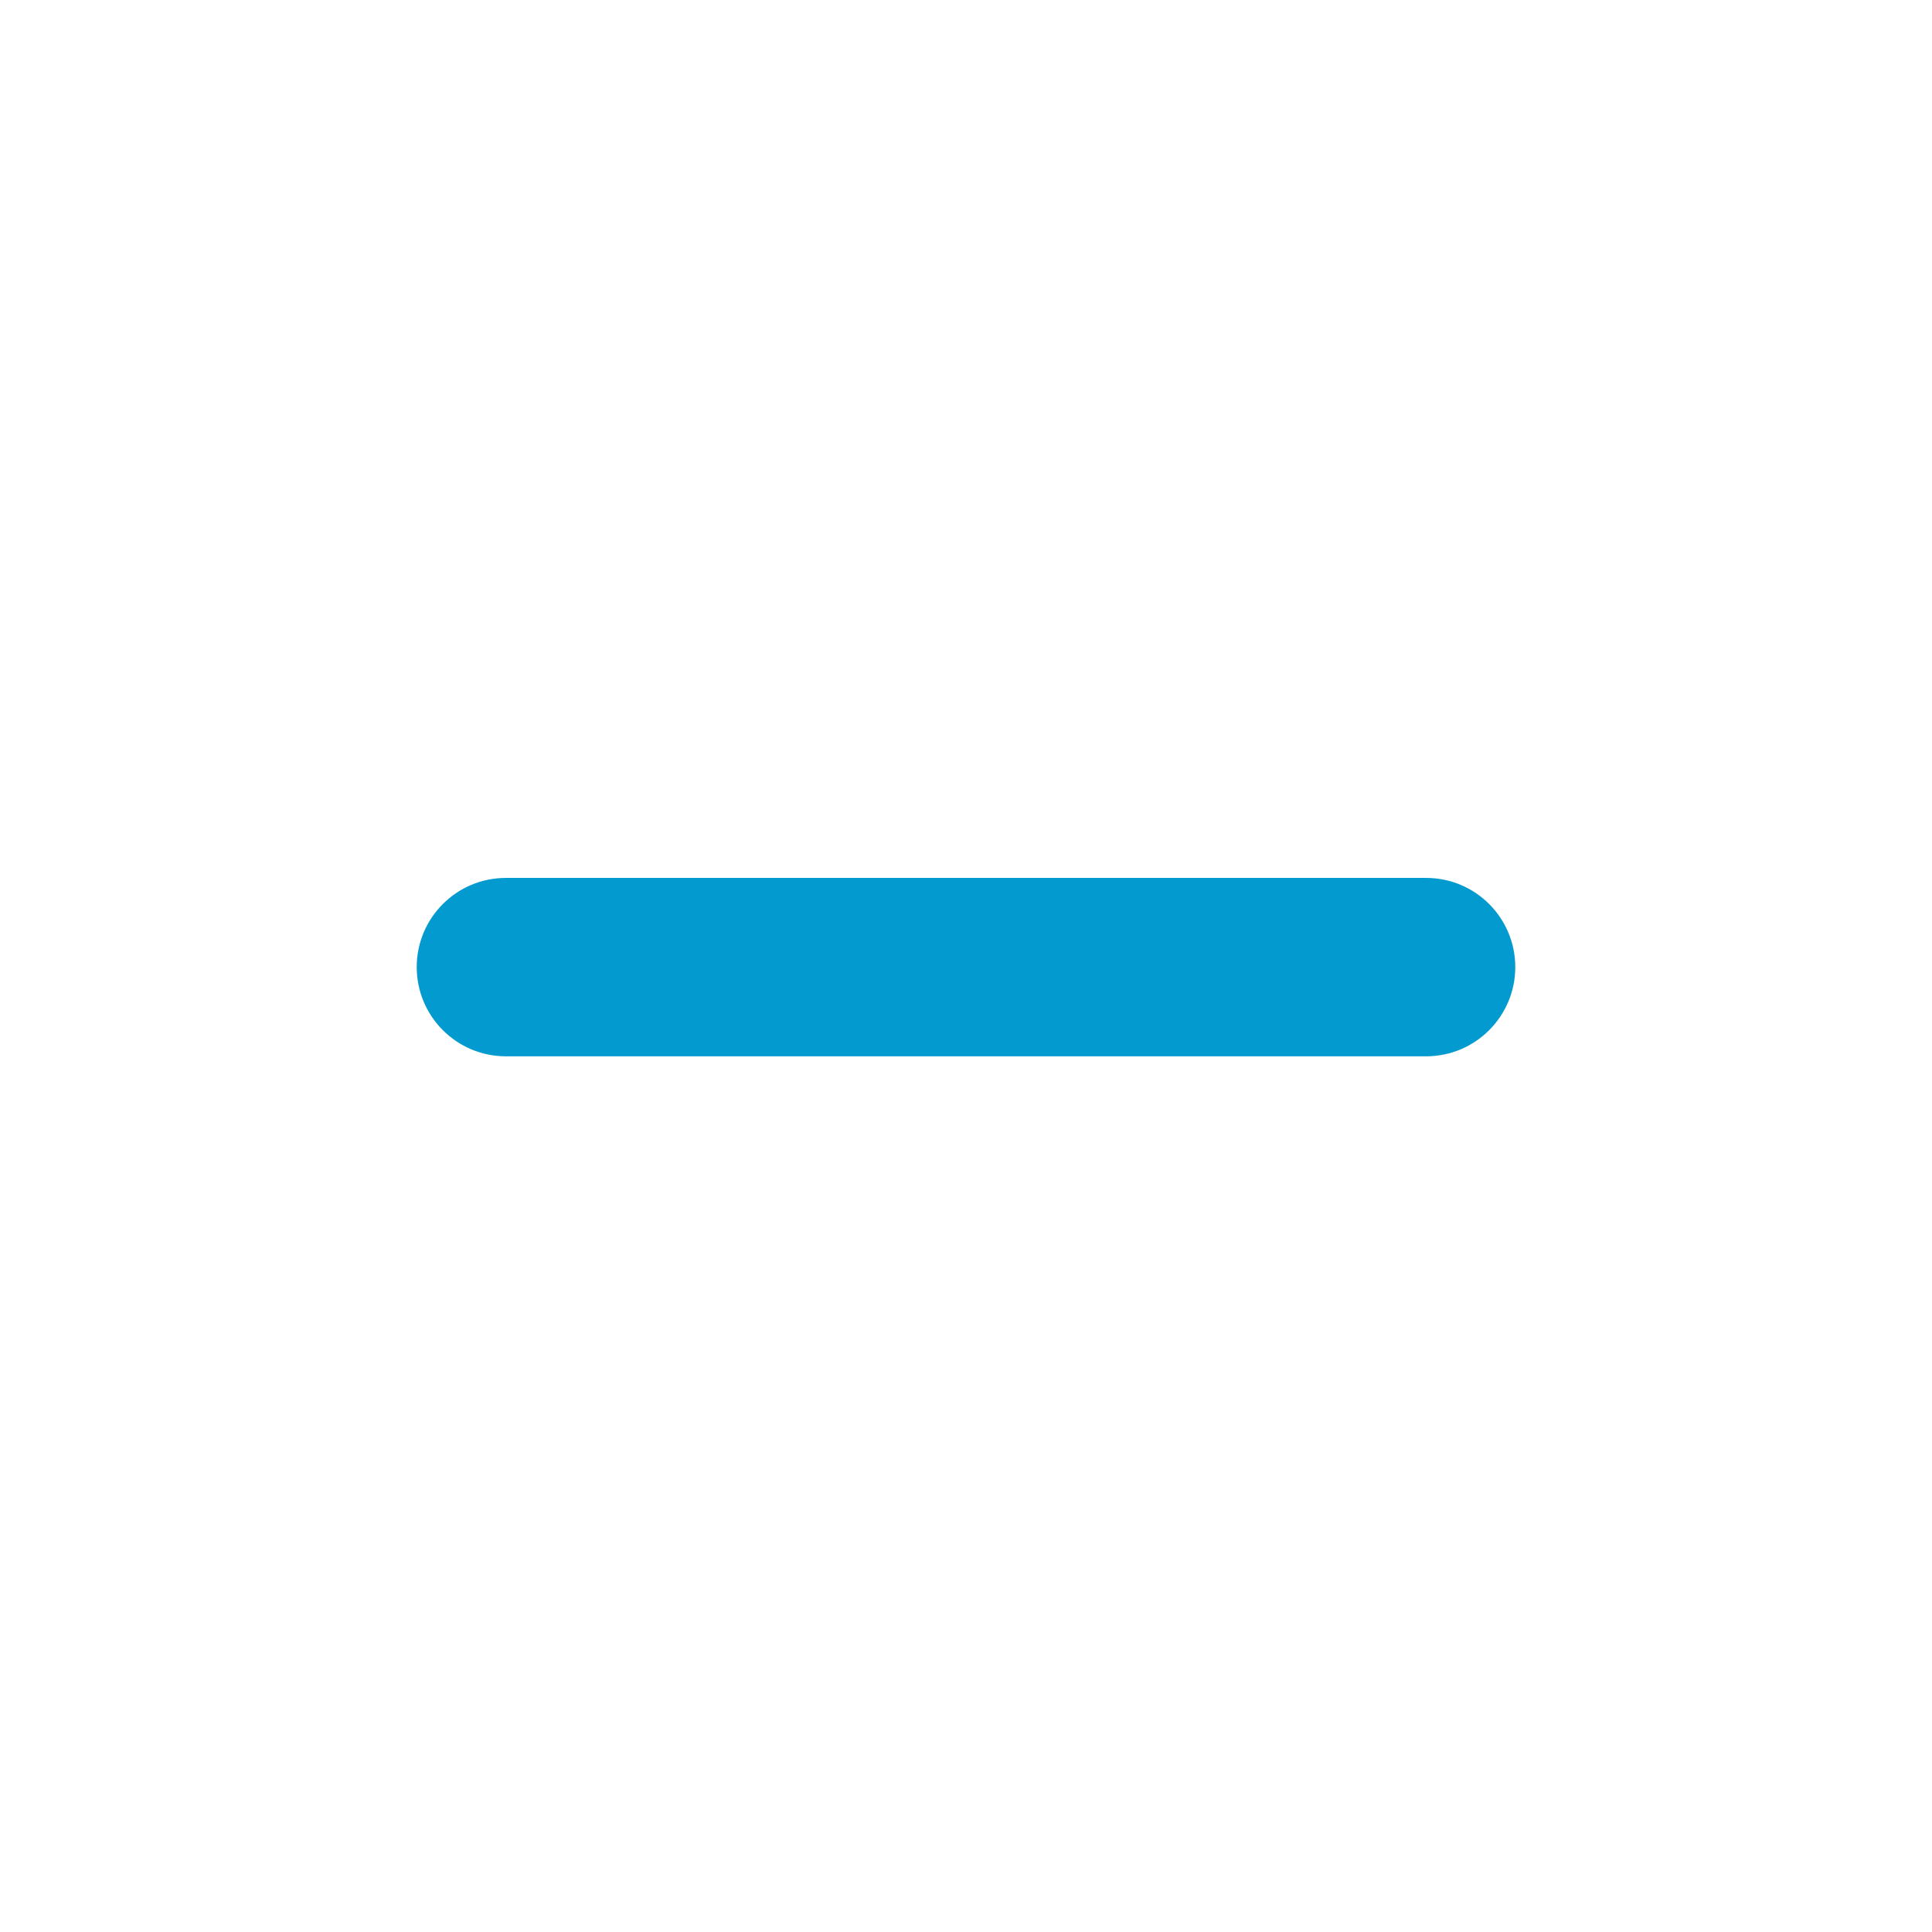 <svg width="39" height="39" viewBox="0 0 39 39" fill="none" xmlns="http://www.w3.org/2000/svg">
<path d="M28.788 17.972H10.212C9.356 17.972 8.662 18.666 8.662 19.522C8.662 20.378 9.356 21.073 10.212 21.073H28.788C29.644 21.073 30.338 20.378 30.338 19.522C30.338 18.666 29.644 17.972 28.788 17.972Z" fill="#039BCF" stroke="#039BCF" stroke-width="0.5"/>
</svg>
